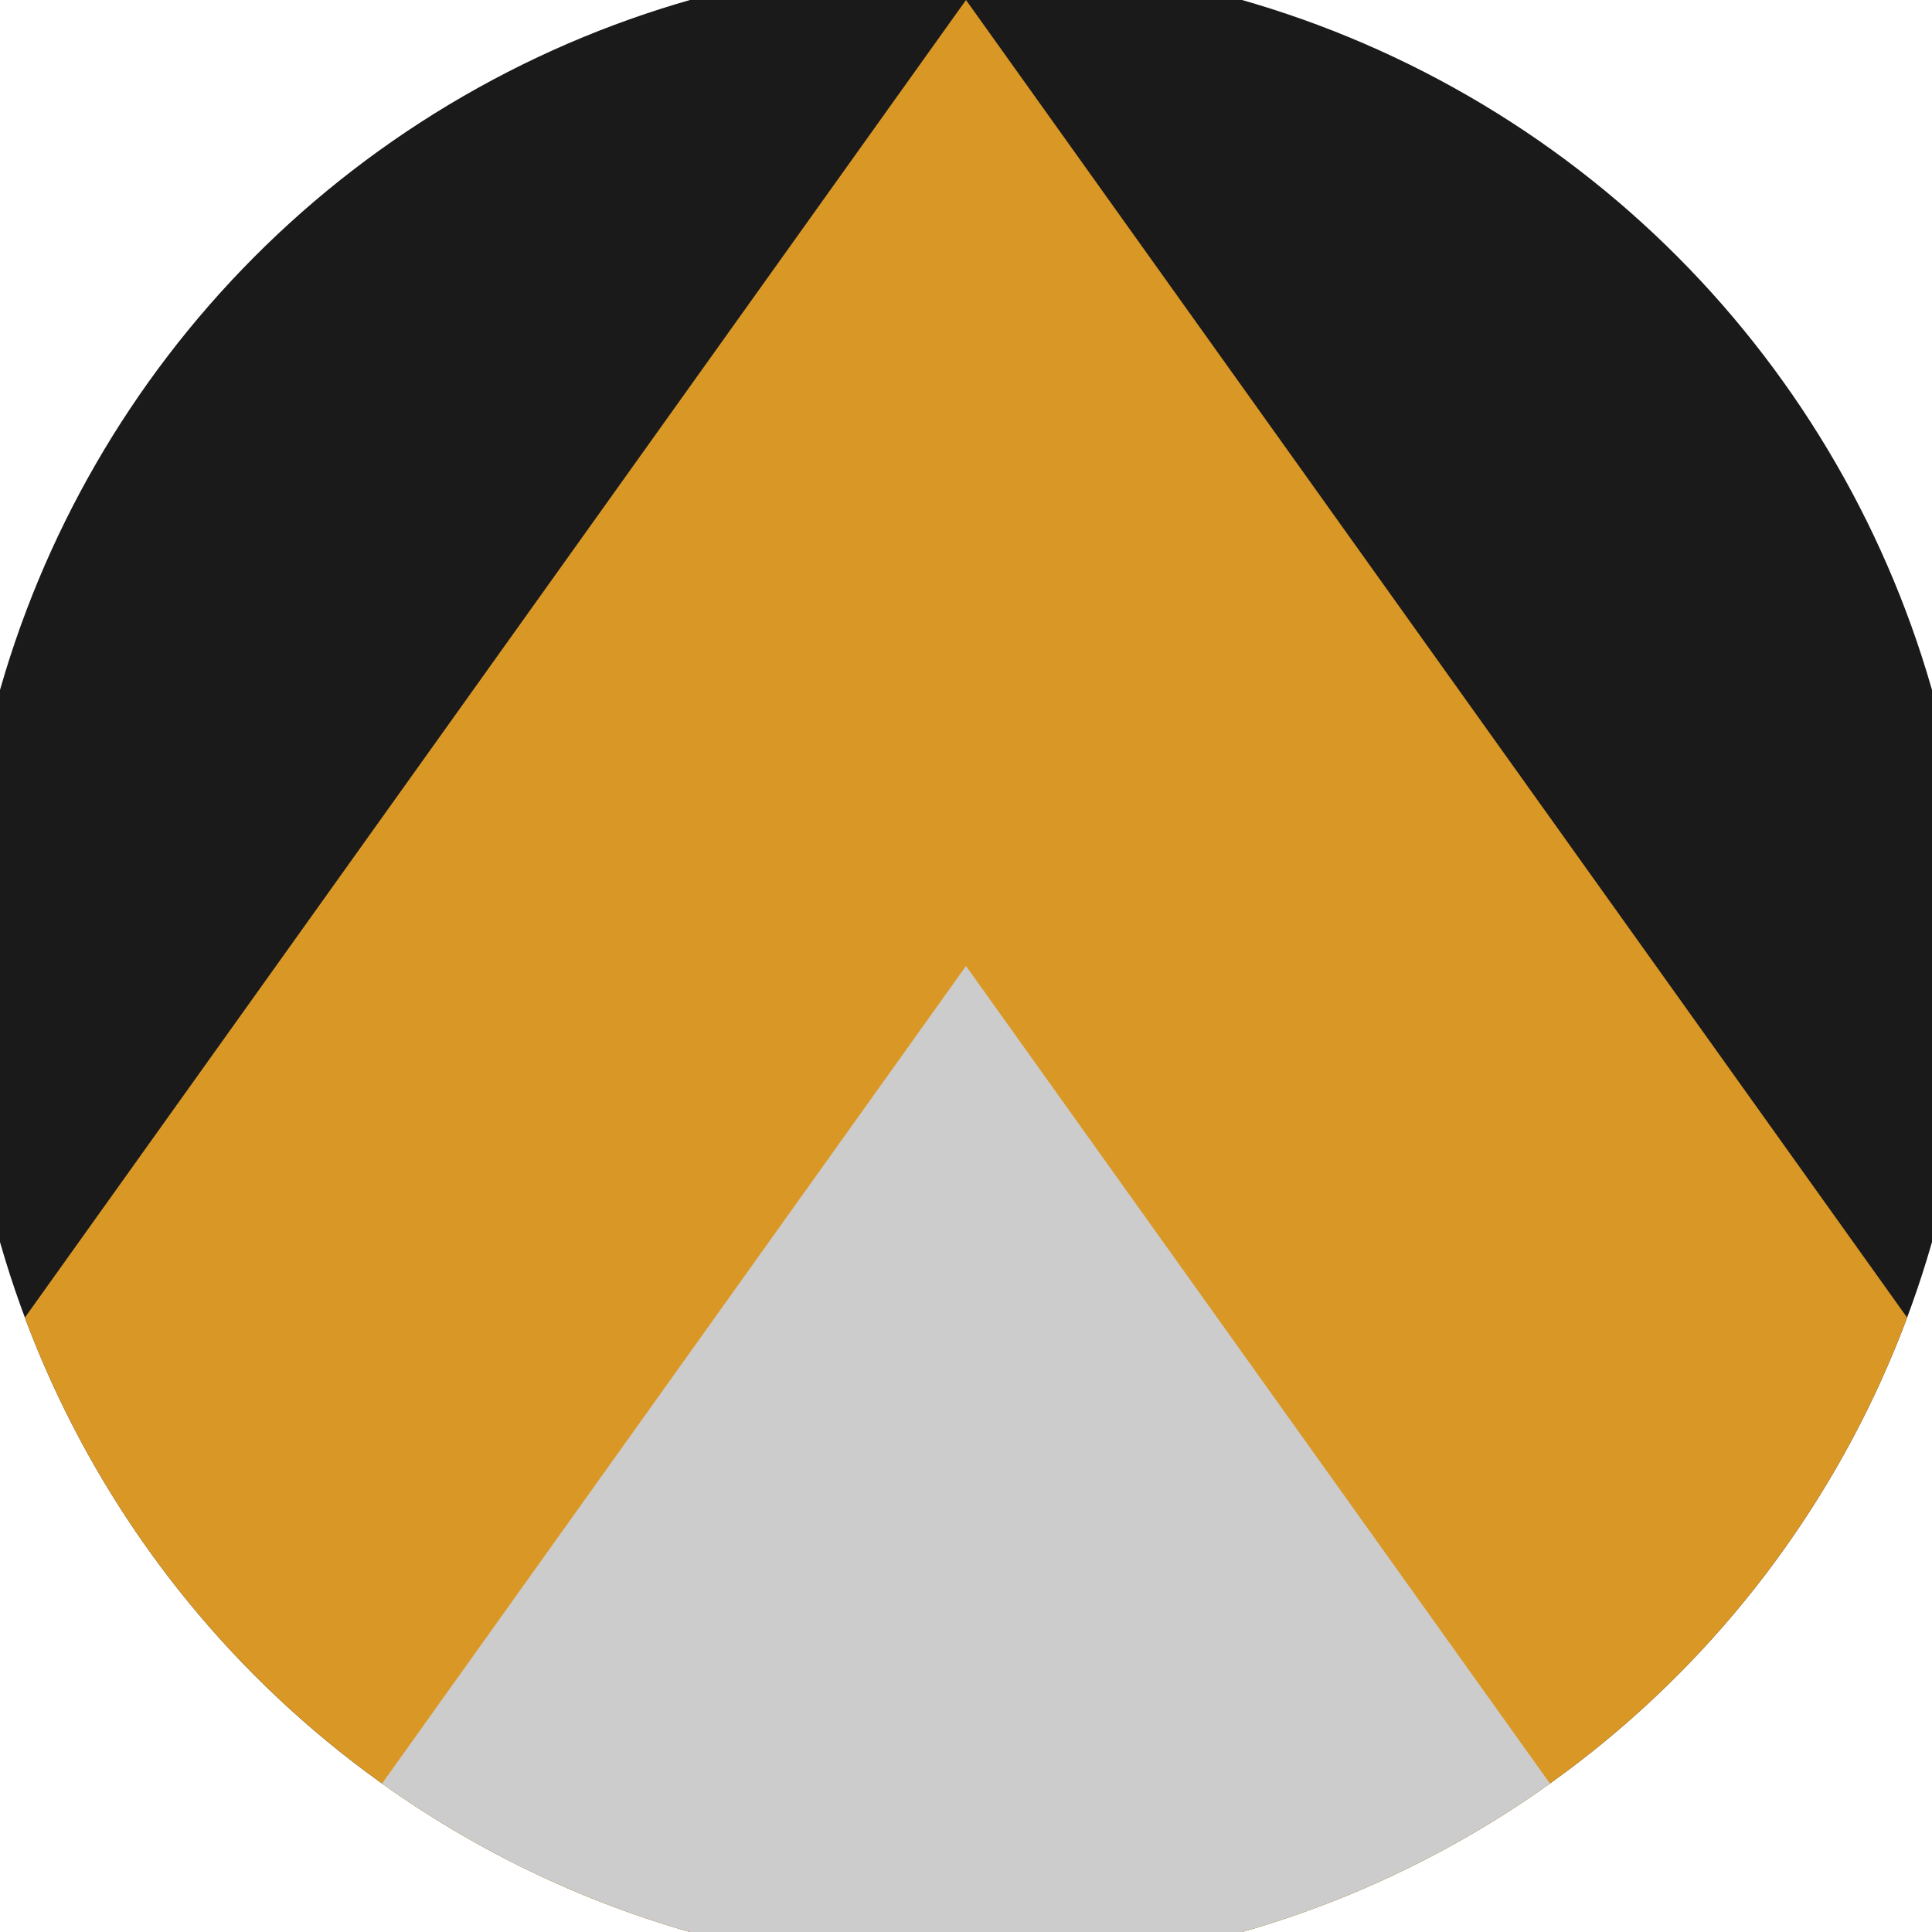 <svg xmlns="http://www.w3.org/2000/svg" width="128" height="128" viewBox="0 0 100 100" shape-rendering="geometricPrecision">
                            <defs>
                                <clipPath id="clip">
                                    <circle cx="50" cy="50" r="52" />
                                    <!--<rect x="0" y="0" width="100" height="100"/>-->
                                </clipPath>
                            </defs>
                            <g transform="rotate(0 50 50)">
                            <rect x="0" y="0" width="100" height="100" fill="#1a1a1a" clip-path="url(#clip)"/><path d="M 50 0 L 100 70 V 101 H 0 V 70 Z" fill="#d99726" clip-path="url(#clip)"/><path d="M 50 50 L 100 120 V 101 H 0 V 120 Z" fill="#cccccc" clip-path="url(#clip)"/></g></svg>